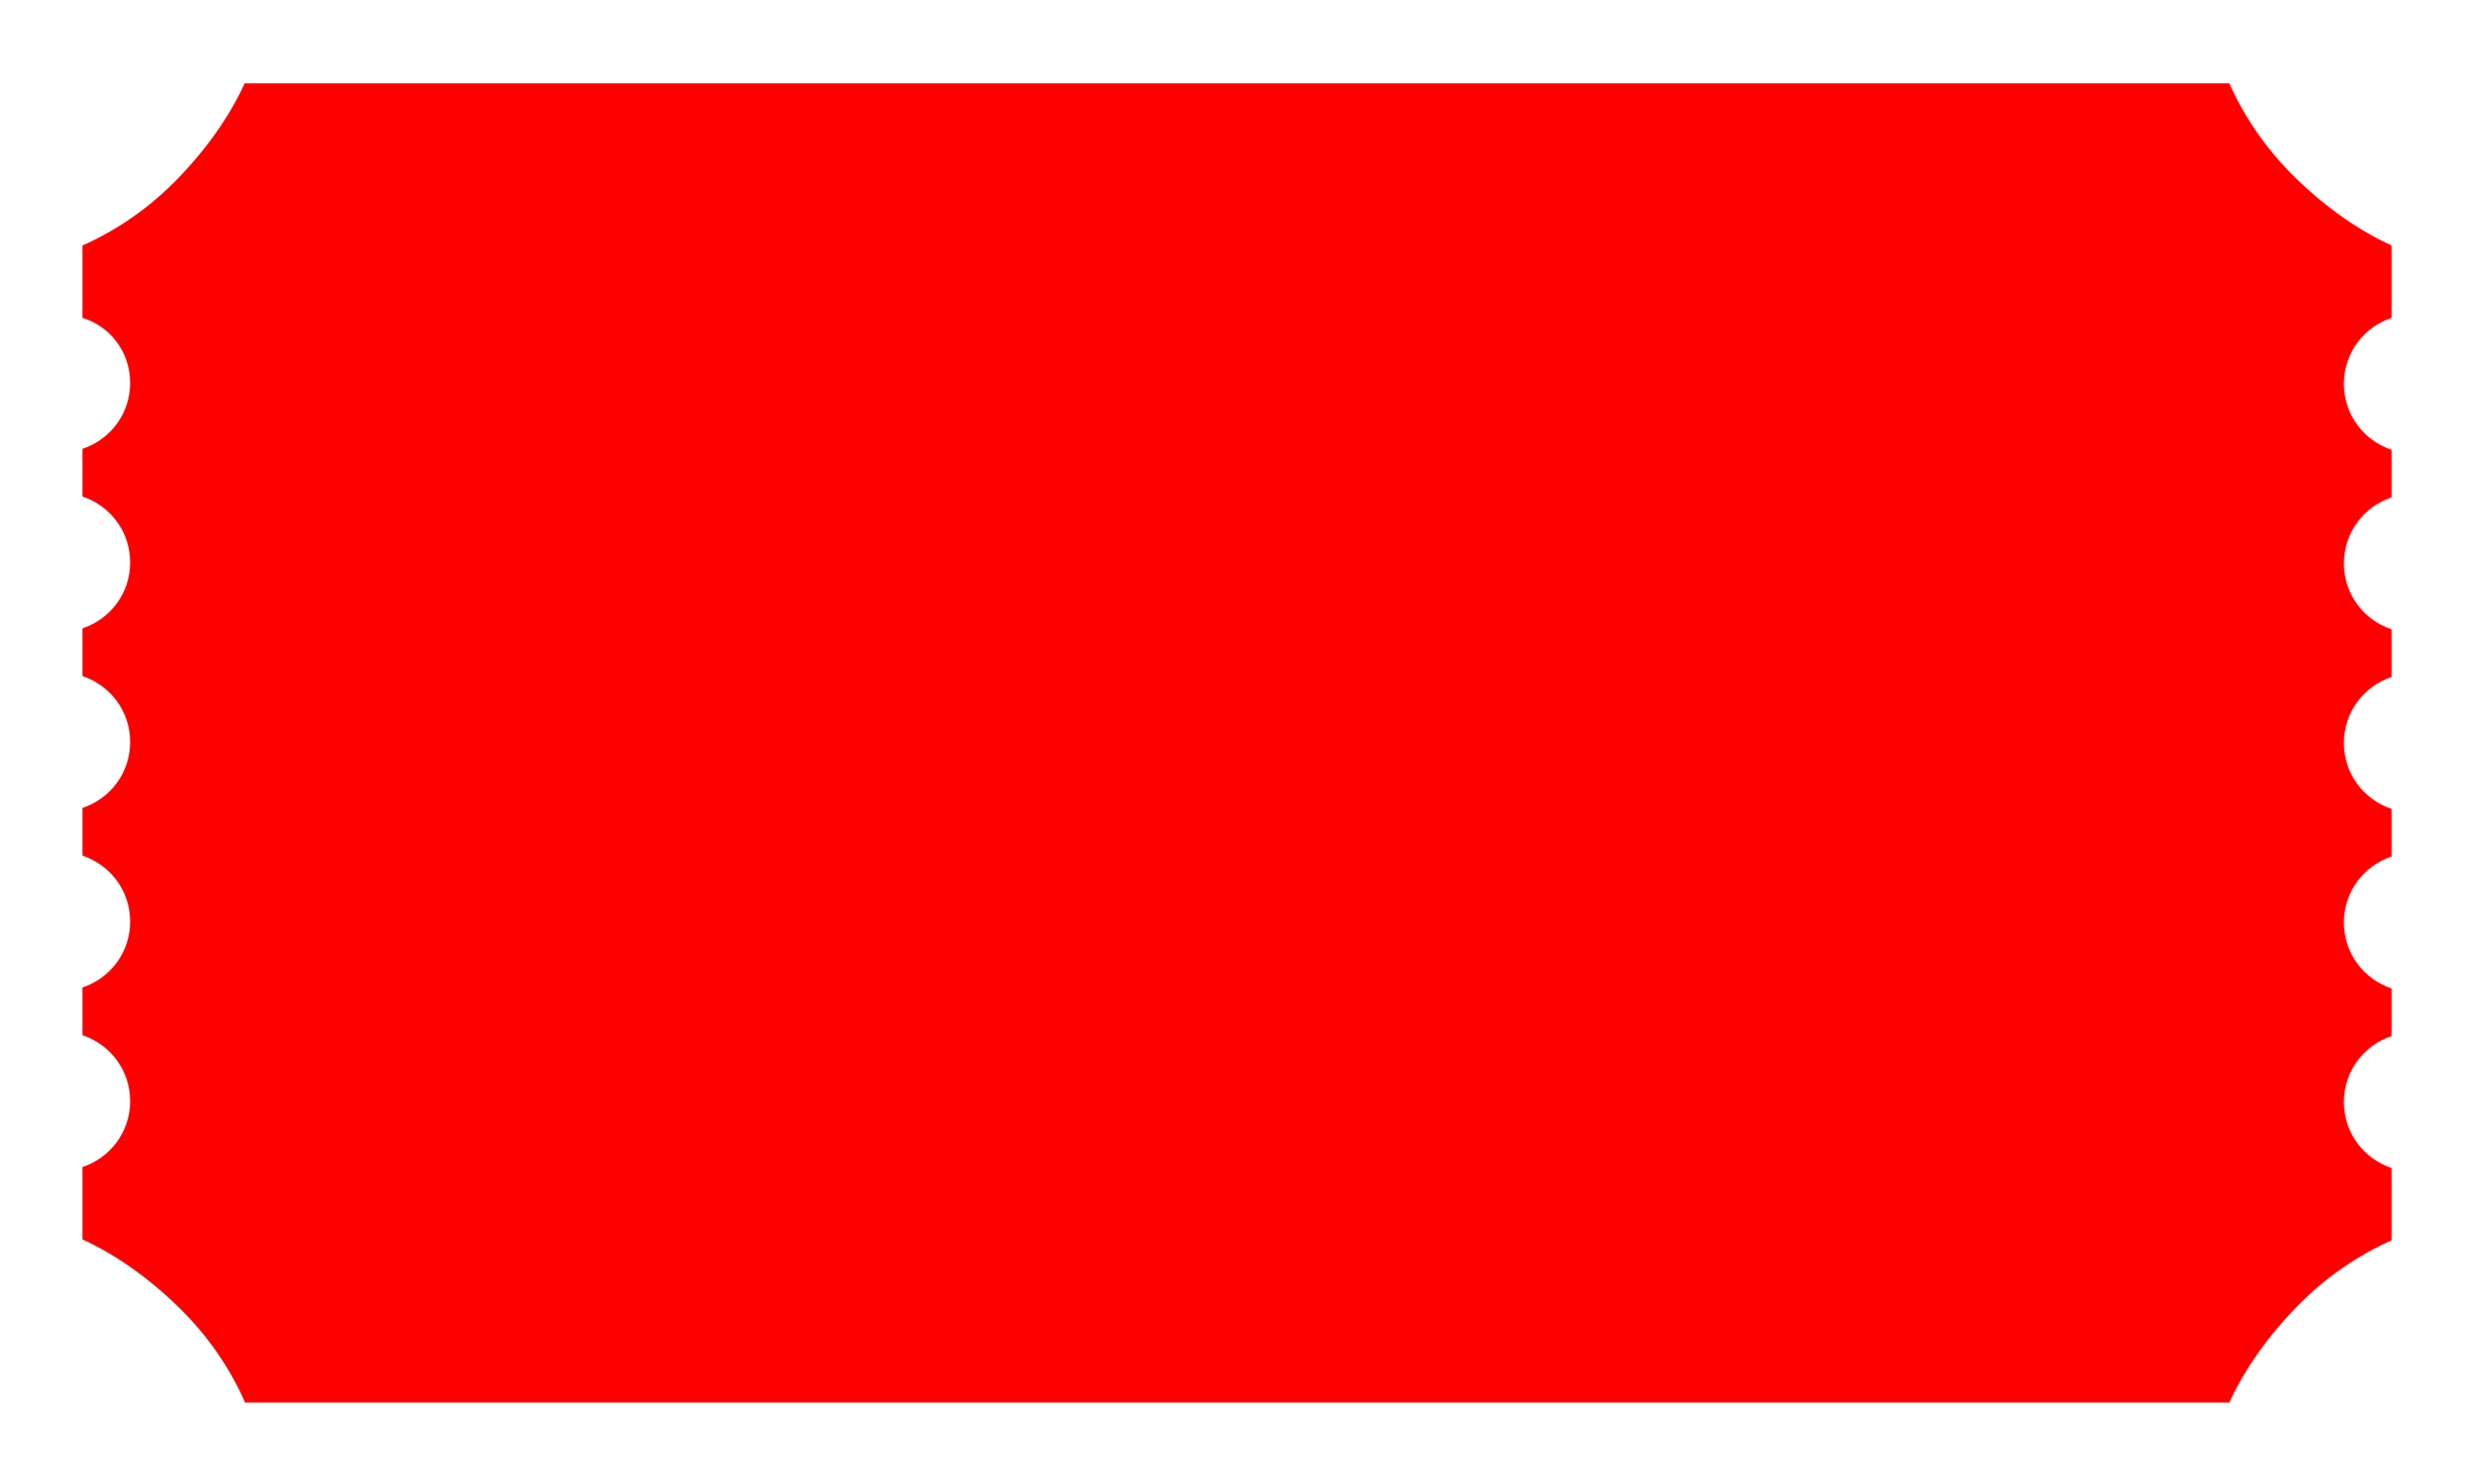 <?xml version="1.0" encoding="utf-8"?>
<!-- Generator: Adobe Illustrator 25.2.3, SVG Export Plug-In . SVG Version: 6.00 Build 0)  -->
<svg version="1.1" id="Guides" xmlns="http://www.w3.org/2000/svg" xmlns:xlink="http://www.w3.org/1999/xlink" x="0px" y="0px"
	 viewBox="0 0 270 162" style="enable-background:new 0 0 270 162;" xml:space="preserve">
<style type="text/css">
	.st0{fill:#FF0000;}
</style>
<g>
	<path class="st0" d="M26.7,153c-1.6-3.6-4-7.2-7.3-10.4s-6.9-5.7-10.4-7.3v-7.9c3-1,5.2-3.8,5.2-7.2c0-3.4-2.2-6.2-5.2-7.2v-5.2
		c3-1,5.2-3.8,5.2-7.2S12,94.4,9,93.4v-5.2c3-1,5.2-3.8,5.2-7.2c0-3.4-2.2-6.2-5.2-7.2c0-1.6,0-3.3,0-5.2c3-1,5.2-3.8,5.2-7.2
		c0-3.4-2.2-6.2-5.2-7.2c0-1.7,0-3.5,0-5.2c3-1,5.2-3.8,5.2-7.2S12,35.6,9,34.7c0-4.8,0-7.9,0-7.9c3.6-1.6,7.2-4,10.4-7.3
		s5.7-6.9,7.3-10.4H135h108.3c1.6,3.6,4,7.2,7.3,10.4s6.9,5.7,10.4,7.3c0,0,0,3.2,0,7.9c-3,1-5.2,3.8-5.2,7.2s2.2,6.2,5.2,7.2
		c0,1.7,0,3.5,0,5.2c-3,1-5.2,3.8-5.2,7.2c0,3.4,2.2,6.2,5.2,7.2c0,1.9,0,3.6,0,5.2c-3,1-5.2,3.8-5.2,7.2c0,3.4,2.2,6.2,5.2,7.2v5.2
		c-3,1-5.2,3.8-5.2,7.2s2.2,6.2,5.2,7.2v5.2c-3,1-5.2,3.8-5.2,7.2c0,3.4,2.2,6.2,5.2,7.2v7.9c-3.6,1.6-7.2,4-10.4,7.3
		s-5.7,6.9-7.3,10.4H135H26.7z"/>
</g>
</svg>
